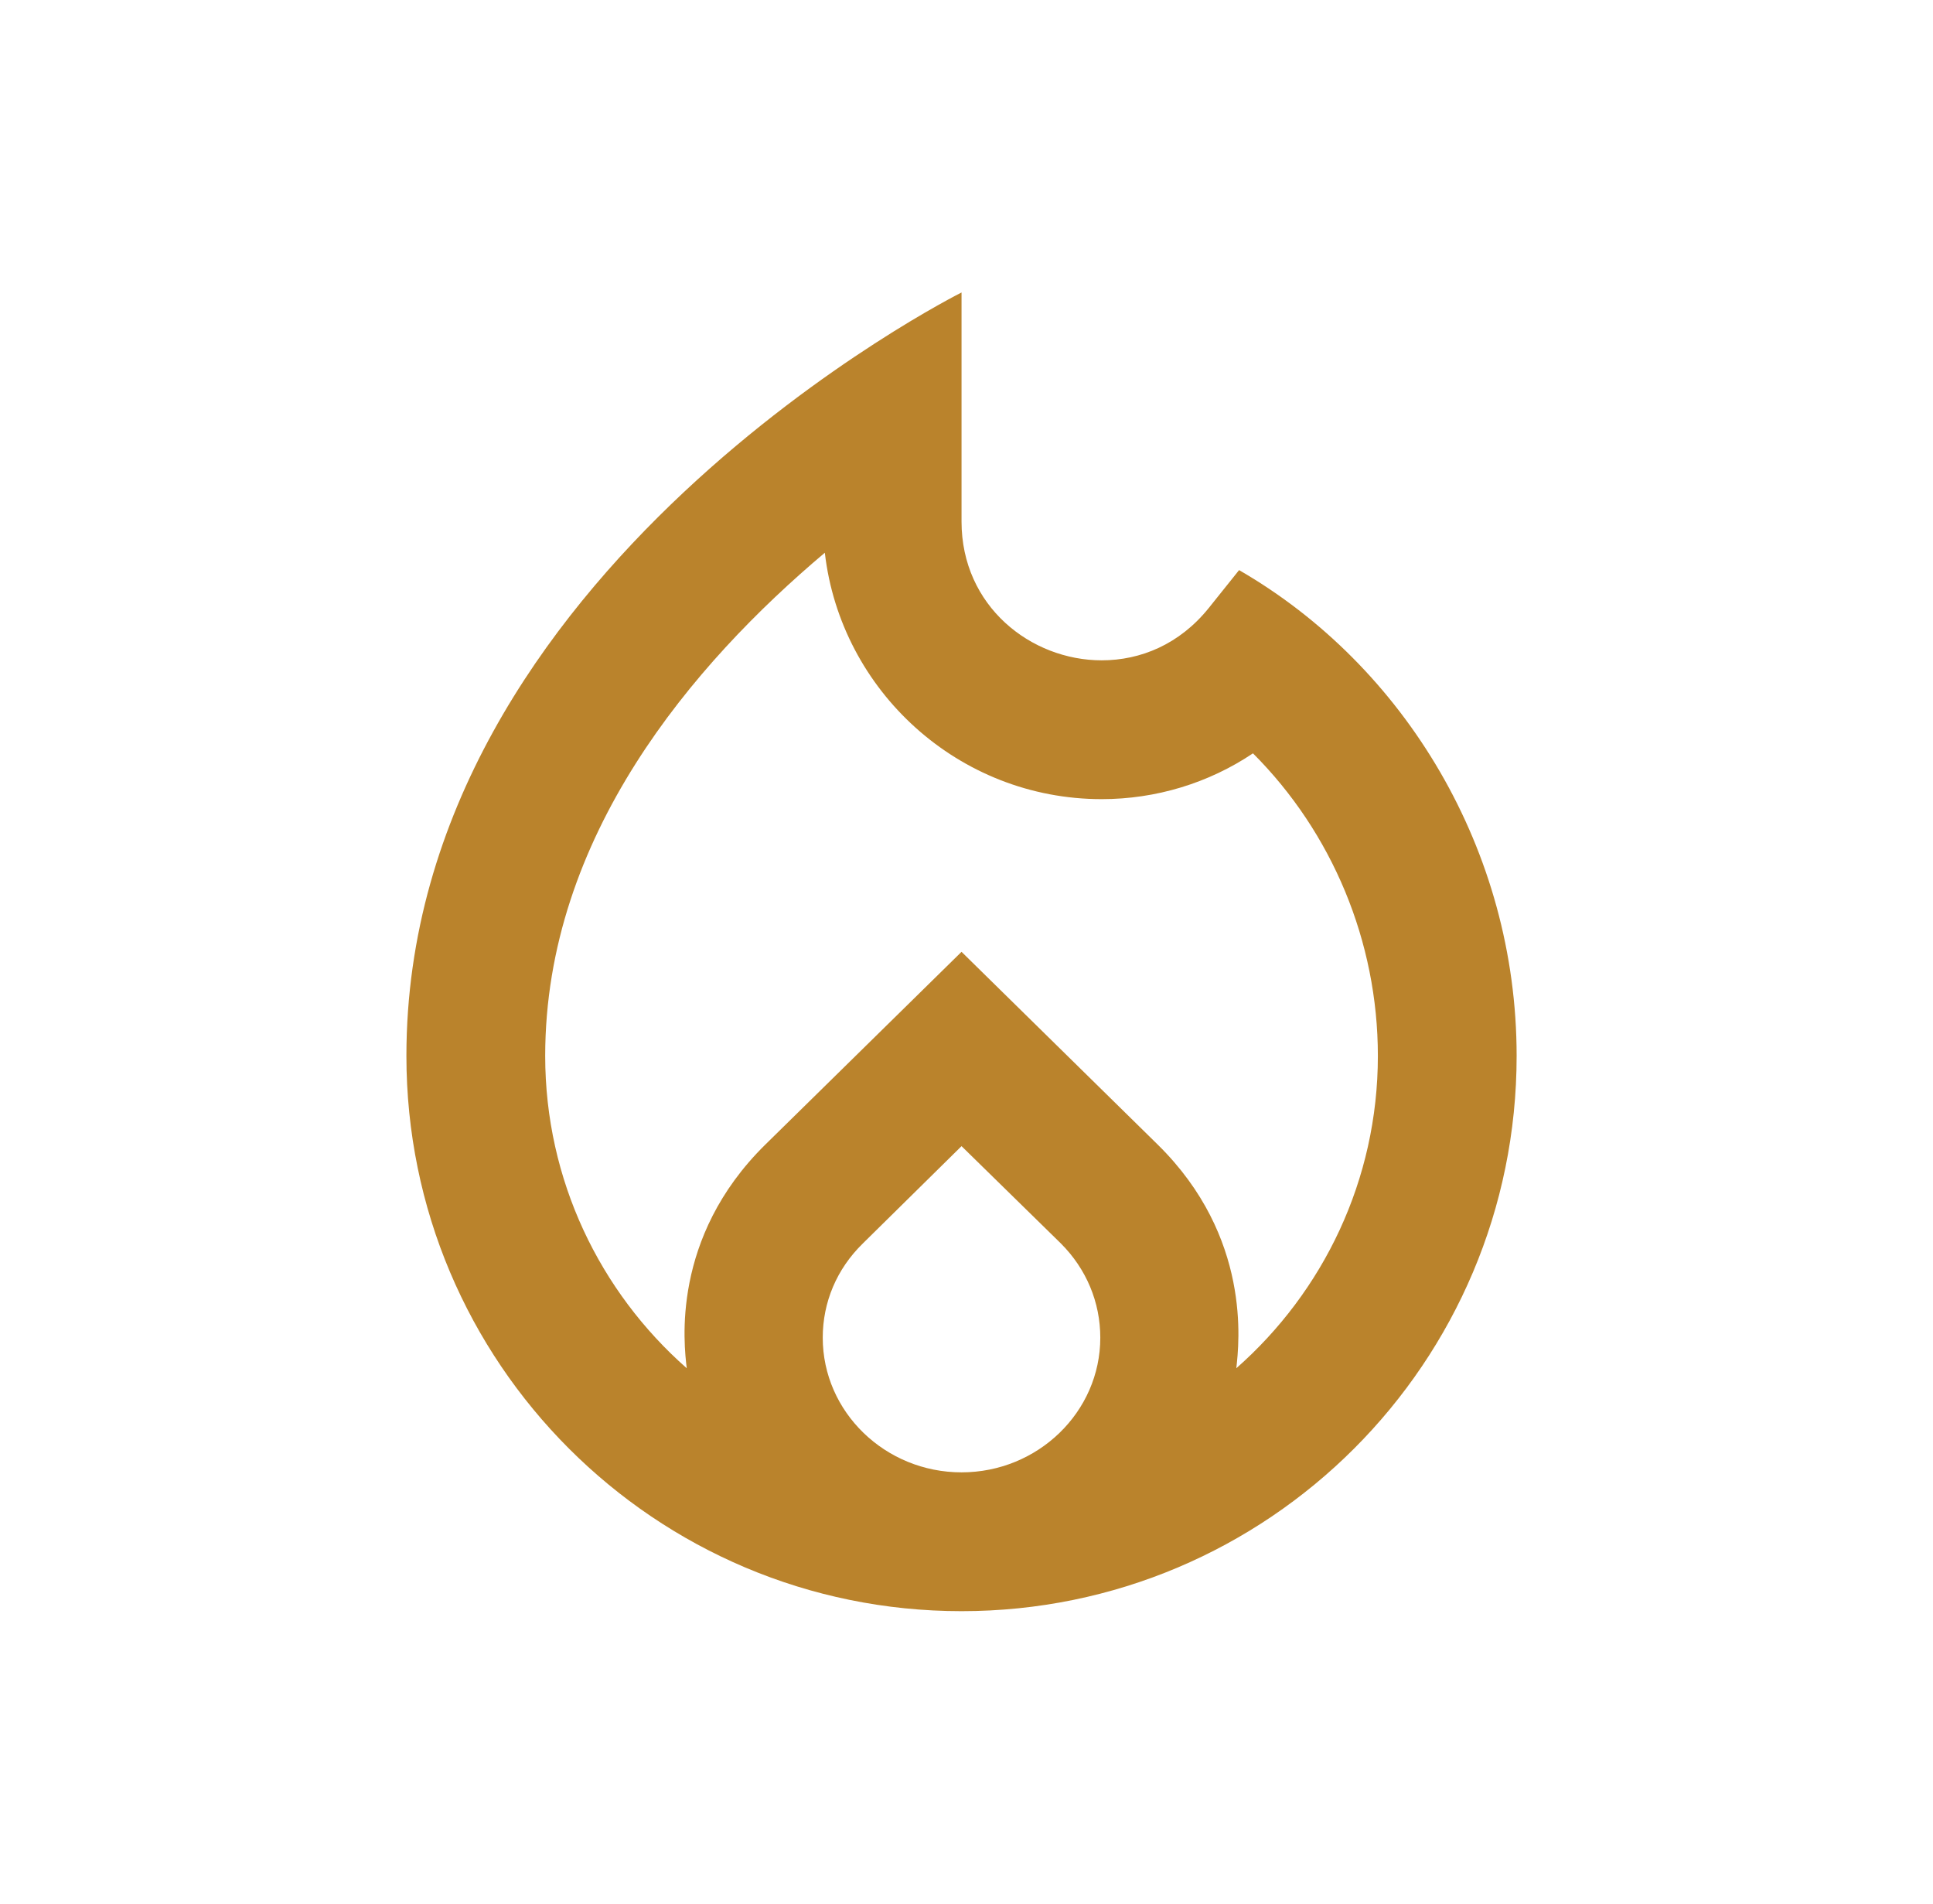 <svg width="65" height="64" viewBox="0 0 65 64" fill="none" xmlns="http://www.w3.org/2000/svg">
<path d="M41.666 19.167L40.639 20.45C39.659 21.663 38.353 22.2 37.046 22.2C34.666 22.2 32.333 20.38 32.333 17.533V9.833C32.333 9.833 13.666 19.167 13.666 35.5C13.666 45.813 22.019 54.167 32.333 54.167C42.646 54.167 50.999 45.813 50.999 35.5C50.999 28.593 47.243 22.387 41.666 19.167ZM32.333 49.5C29.766 49.5 27.666 47.47 27.666 44.973C27.666 43.783 28.133 42.663 29.019 41.8L32.333 38.533L35.669 41.8C36.533 42.663 36.999 43.783 36.999 44.973C36.999 47.47 34.899 49.5 32.333 49.5ZM41.573 46C41.666 45.16 42.086 41.59 38.936 38.487L32.333 32L25.729 38.487C22.556 41.613 22.999 45.207 23.093 46C20.176 43.433 18.333 39.677 18.333 35.5C18.333 28.127 23.303 22.317 27.736 18.583C28.273 23.227 32.239 26.867 37.046 26.867C38.866 26.867 40.639 26.33 42.133 25.327C44.793 27.987 46.333 31.65 46.333 35.5C46.333 39.677 44.489 43.433 41.573 46Z" fill="#BA832C"/>
</svg>
